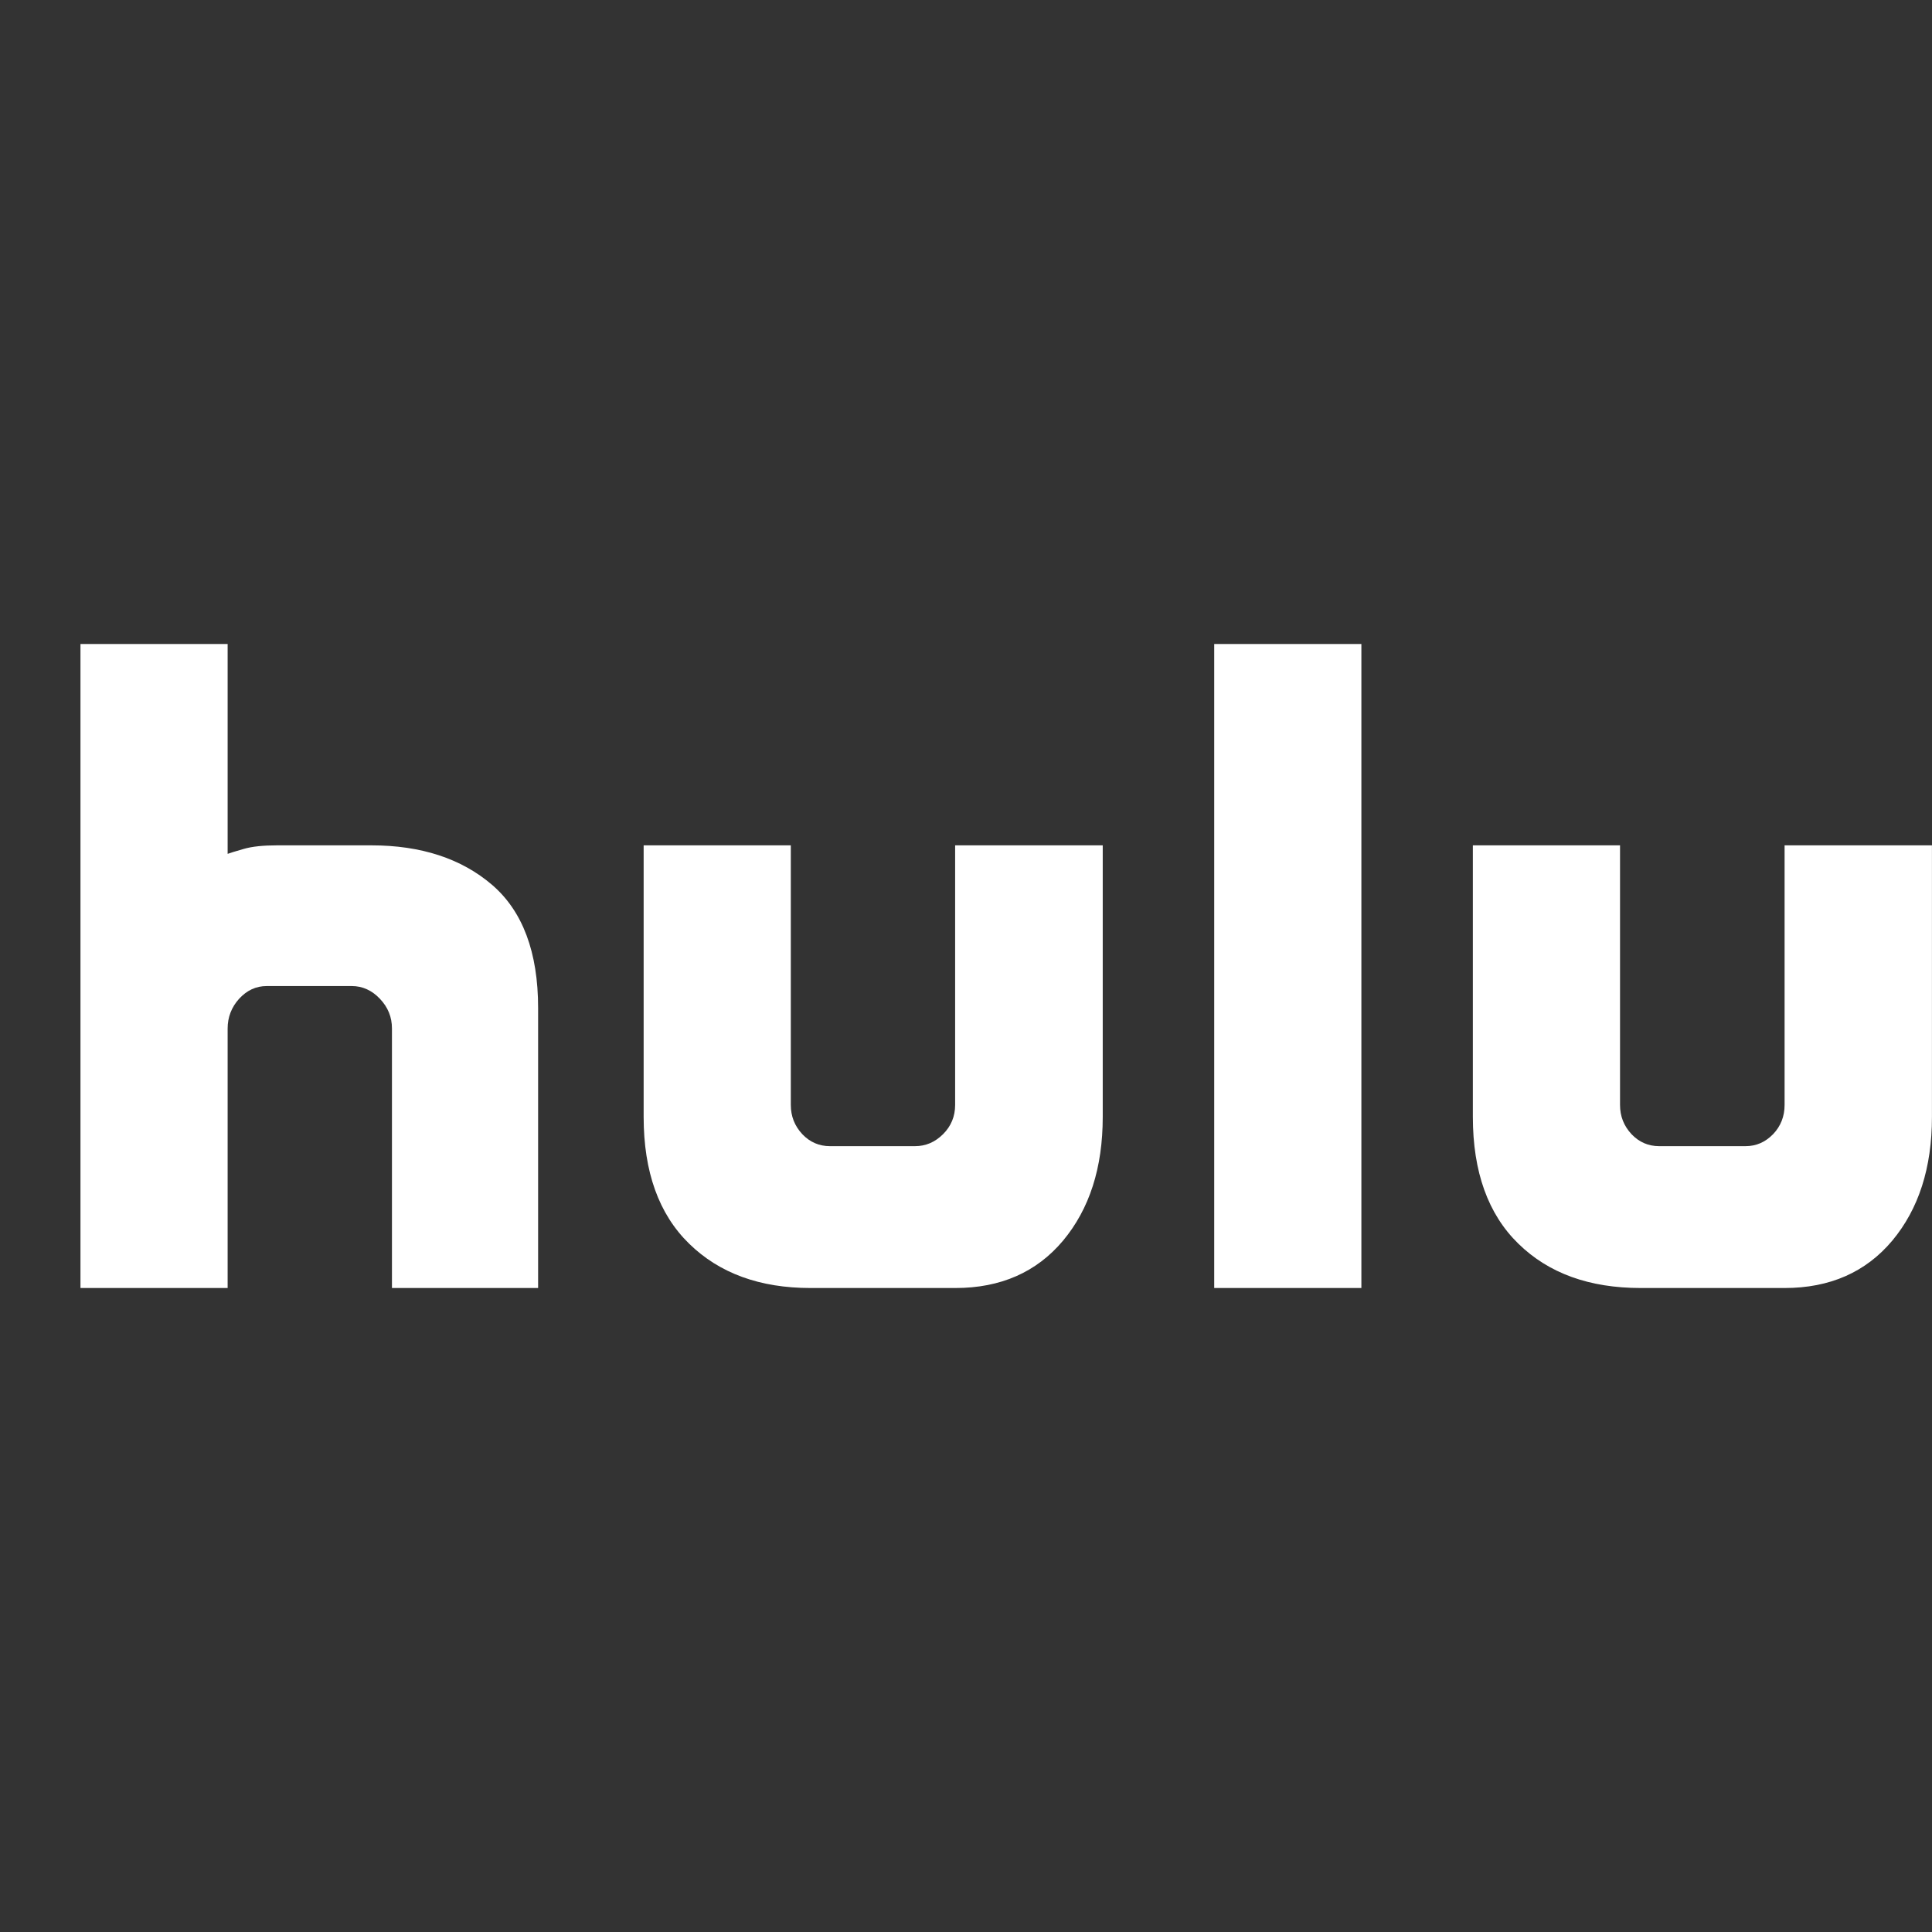 <svg width="40" height="40" viewBox="0 0 40 40" fill="none" xmlns="http://www.w3.org/2000/svg">
<rect x="0" y="0" width="40" height="40" fill="#333333" stroke="none"/>
<path fill-rule="evenodd" clip-rule="evenodd" d="M10.187 18.319C10.821 18.864 11.141 19.714 11.141 20.868V26.667H8.115V21.293C8.115 21.057 8.032 20.854 7.866 20.679C7.7 20.503 7.502 20.415 7.284 20.415H5.523C5.3 20.415 5.112 20.503 4.95 20.679C4.792 20.854 4.713 21.062 4.713 21.293V26.667H1.666V13.333H4.713V17.678C4.762 17.659 4.871 17.627 5.046 17.576C5.221 17.525 5.449 17.502 5.738 17.502H7.691C8.715 17.502 9.552 17.775 10.187 18.319ZM19.784 17.502H22.831V23.125C22.831 24.178 22.556 25.032 22.008 25.688C21.461 26.339 20.717 26.667 19.78 26.667H16.78C15.734 26.667 14.893 26.362 14.267 25.748C13.641 25.138 13.326 24.261 13.326 23.125V17.502H16.373V22.876C16.373 23.112 16.452 23.31 16.61 23.481C16.767 23.647 16.96 23.73 17.183 23.73H18.943C19.167 23.73 19.359 23.647 19.526 23.481C19.692 23.315 19.775 23.112 19.775 22.876V17.502H19.784ZM25.139 13.333H28.186V26.667H25.139V13.333ZM39.999 17.502V23.125C39.999 24.178 39.724 25.032 39.176 25.688C38.629 26.339 37.885 26.667 36.948 26.667H33.97C32.906 26.667 32.061 26.362 31.435 25.748C30.809 25.138 30.494 24.261 30.494 23.125V17.502H33.541V22.876C33.541 23.112 33.62 23.31 33.778 23.481C33.935 23.647 34.128 23.73 34.351 23.73H36.138C36.361 23.73 36.549 23.647 36.711 23.481C36.869 23.315 36.948 23.112 36.948 22.876V17.502H39.999Z" fill="white"/>
</svg>
